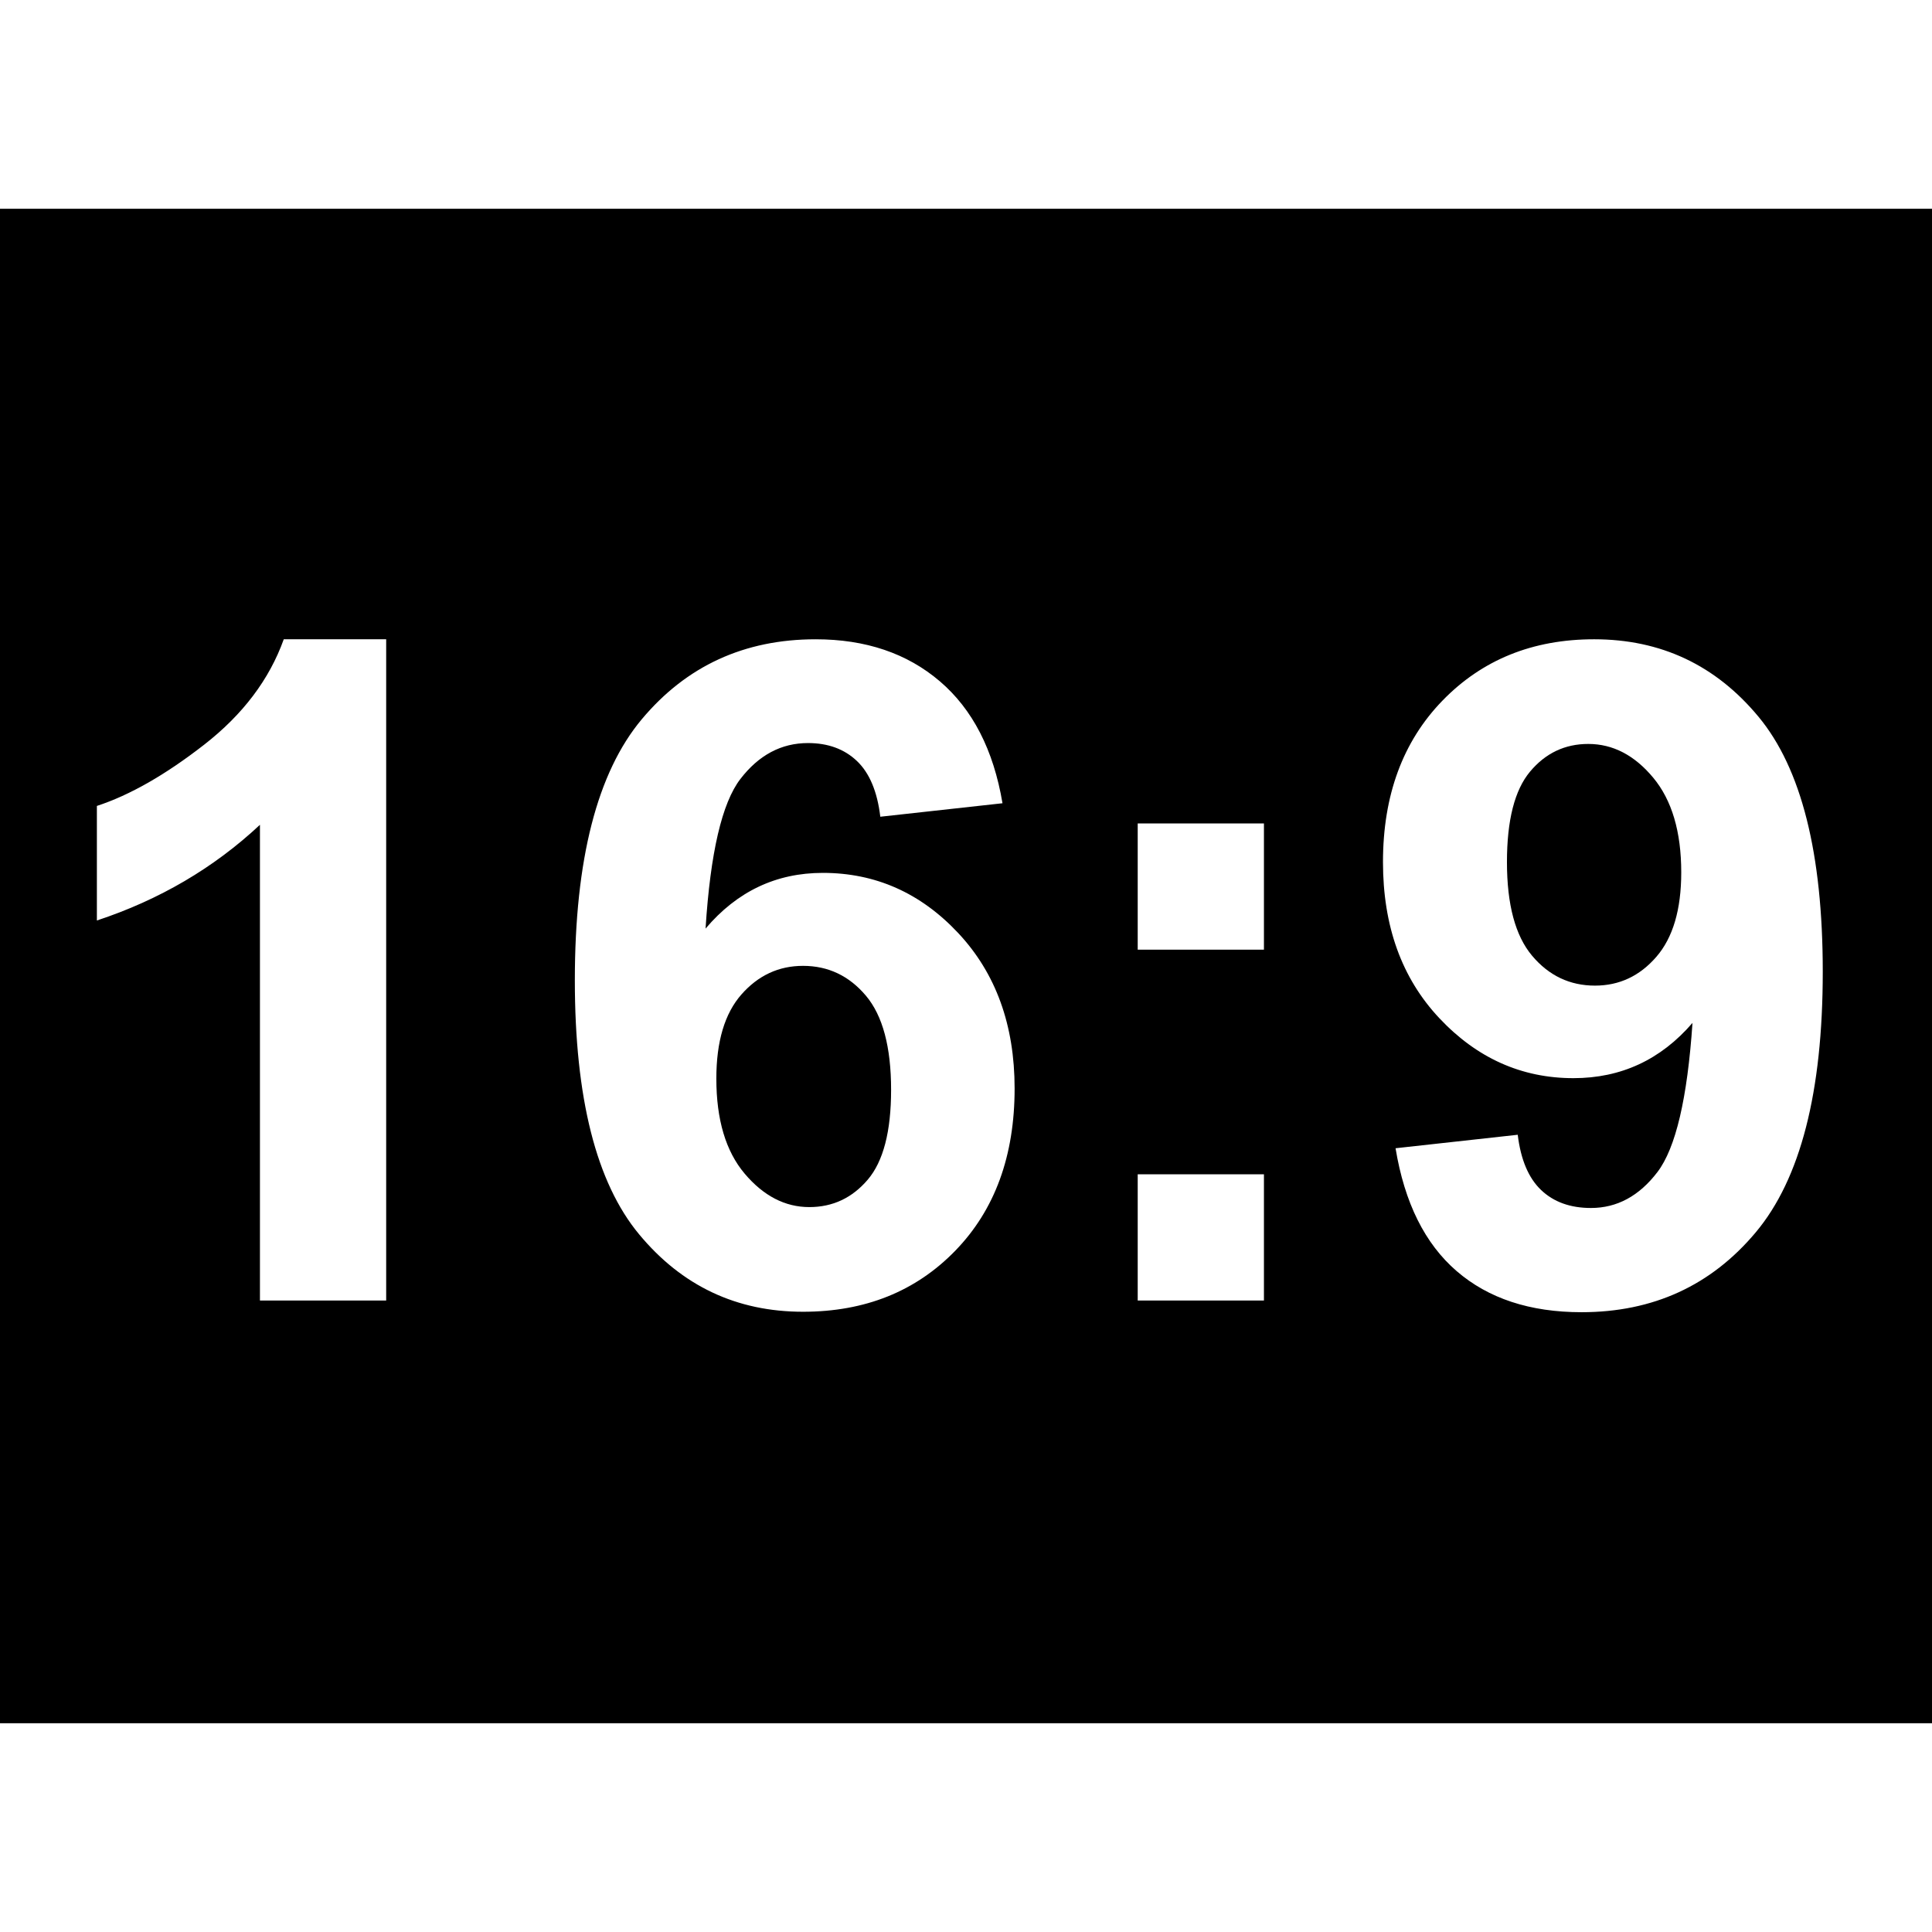 <?xml version="1.0" encoding="iso-8859-1"?>
<!-- Uploaded to: SVG Repo, www.svgrepo.com, Generator: SVG Repo Mixer Tools -->
<!DOCTYPE svg PUBLIC "-//W3C//DTD SVG 1.1//EN" "http://www.w3.org/Graphics/SVG/1.1/DTD/svg11.dtd">
<svg fill="#000000" height="800px" width="800px" version="1.1" id="Capa_1" xmlns="http://www.w3.org/2000/svg" xmlns:xlink="http://www.w3.org/1999/xlink" 
	 viewBox="0 0 294.003 294.003" xml:space="preserve">
<g>
	<path d="M241.695,113.21c-3.555,0-6.506,1.401-8.853,4.204c-2.348,2.803-3.52,7.395-3.52,13.774c0,6.472,1.275,11.223,3.828,14.253
		c2.552,3.031,5.742,4.546,9.57,4.546c3.691,0,6.802-1.458,9.331-4.375c2.529-2.916,3.794-7.2,3.794-12.852
		c0-6.197-1.425-11.006-4.273-14.424C248.725,114.919,245.432,113.21,241.695,113.21z"/>
	<path d="M122.203,146.98c-3.691,0-6.813,1.447-9.365,4.341c-2.553,2.895-3.828,7.167-3.828,12.817
		c0,6.244,1.436,11.063,4.307,14.458c2.871,3.396,6.152,5.093,9.844,5.093c3.555,0,6.517-1.39,8.887-4.17
		c2.369-2.779,3.555-7.337,3.555-13.672c0-6.517-1.276-11.29-3.828-14.321C129.221,148.496,126.031,146.98,122.203,146.98z"/>
	<path d="M0,31.769v230.465h294.003V31.769H0z M58.766,197.908H39.557v-72.393c-7.019,6.562-15.29,11.416-24.814,14.561v-17.432
		c5.013-1.641,10.459-4.751,16.338-9.331s9.912-9.923,12.1-16.03h15.586V197.908z M145.377,190.32
		c-6.016,6.198-13.74,9.297-23.174,9.297c-10.117,0-18.435-3.931-24.951-11.792c-6.518-7.861-9.775-20.747-9.775-38.657
		c0-18.365,3.395-31.604,10.186-39.717c6.79-8.111,15.608-12.168,26.455-12.168c7.61,0,13.911,2.131,18.901,6.392
		c4.99,4.262,8.169,10.448,9.536,18.56l-18.594,2.051c-0.456-3.828-1.641-6.653-3.555-8.477c-1.914-1.822-4.398-2.734-7.451-2.734
		c-4.057,0-7.485,1.823-10.288,5.469c-2.803,3.646-4.569,11.234-5.298,22.764c4.785-5.65,10.732-8.477,17.842-8.477
		c8.021,0,14.891,3.054,20.61,9.16c5.719,6.107,8.579,13.991,8.579,23.652C154.4,175.896,151.393,184.123,145.377,190.32z
		 M192.34,197.908h-19.209v-19.209h19.209V197.908z M192.34,144.519h-19.209V125.31h19.209V144.519z M267.193,187.517
		c-6.791,8.112-15.632,12.168-26.523,12.168c-7.839,0-14.174-2.085-19.004-6.255c-4.831-4.17-7.93-10.401-9.297-18.696l18.594-2.051
		c0.455,3.783,1.641,6.586,3.555,8.408c1.914,1.823,4.443,2.734,7.588,2.734c3.965,0,7.337-1.822,10.117-5.469
		c2.779-3.646,4.557-11.211,5.332-22.695c-4.831,5.605-10.869,8.408-18.115,8.408c-7.885,0-14.687-3.042-20.405-9.126
		c-5.72-6.084-8.579-14.002-8.579-23.755c0-10.162,3.019-18.354,9.058-24.575c6.038-6.221,13.729-9.331,23.071-9.331
		c10.162,0,18.502,3.931,25.02,11.792c6.517,7.861,9.775,20.793,9.775,38.794C277.379,166.189,273.983,179.406,267.193,187.517z"/>
</g>
</svg>